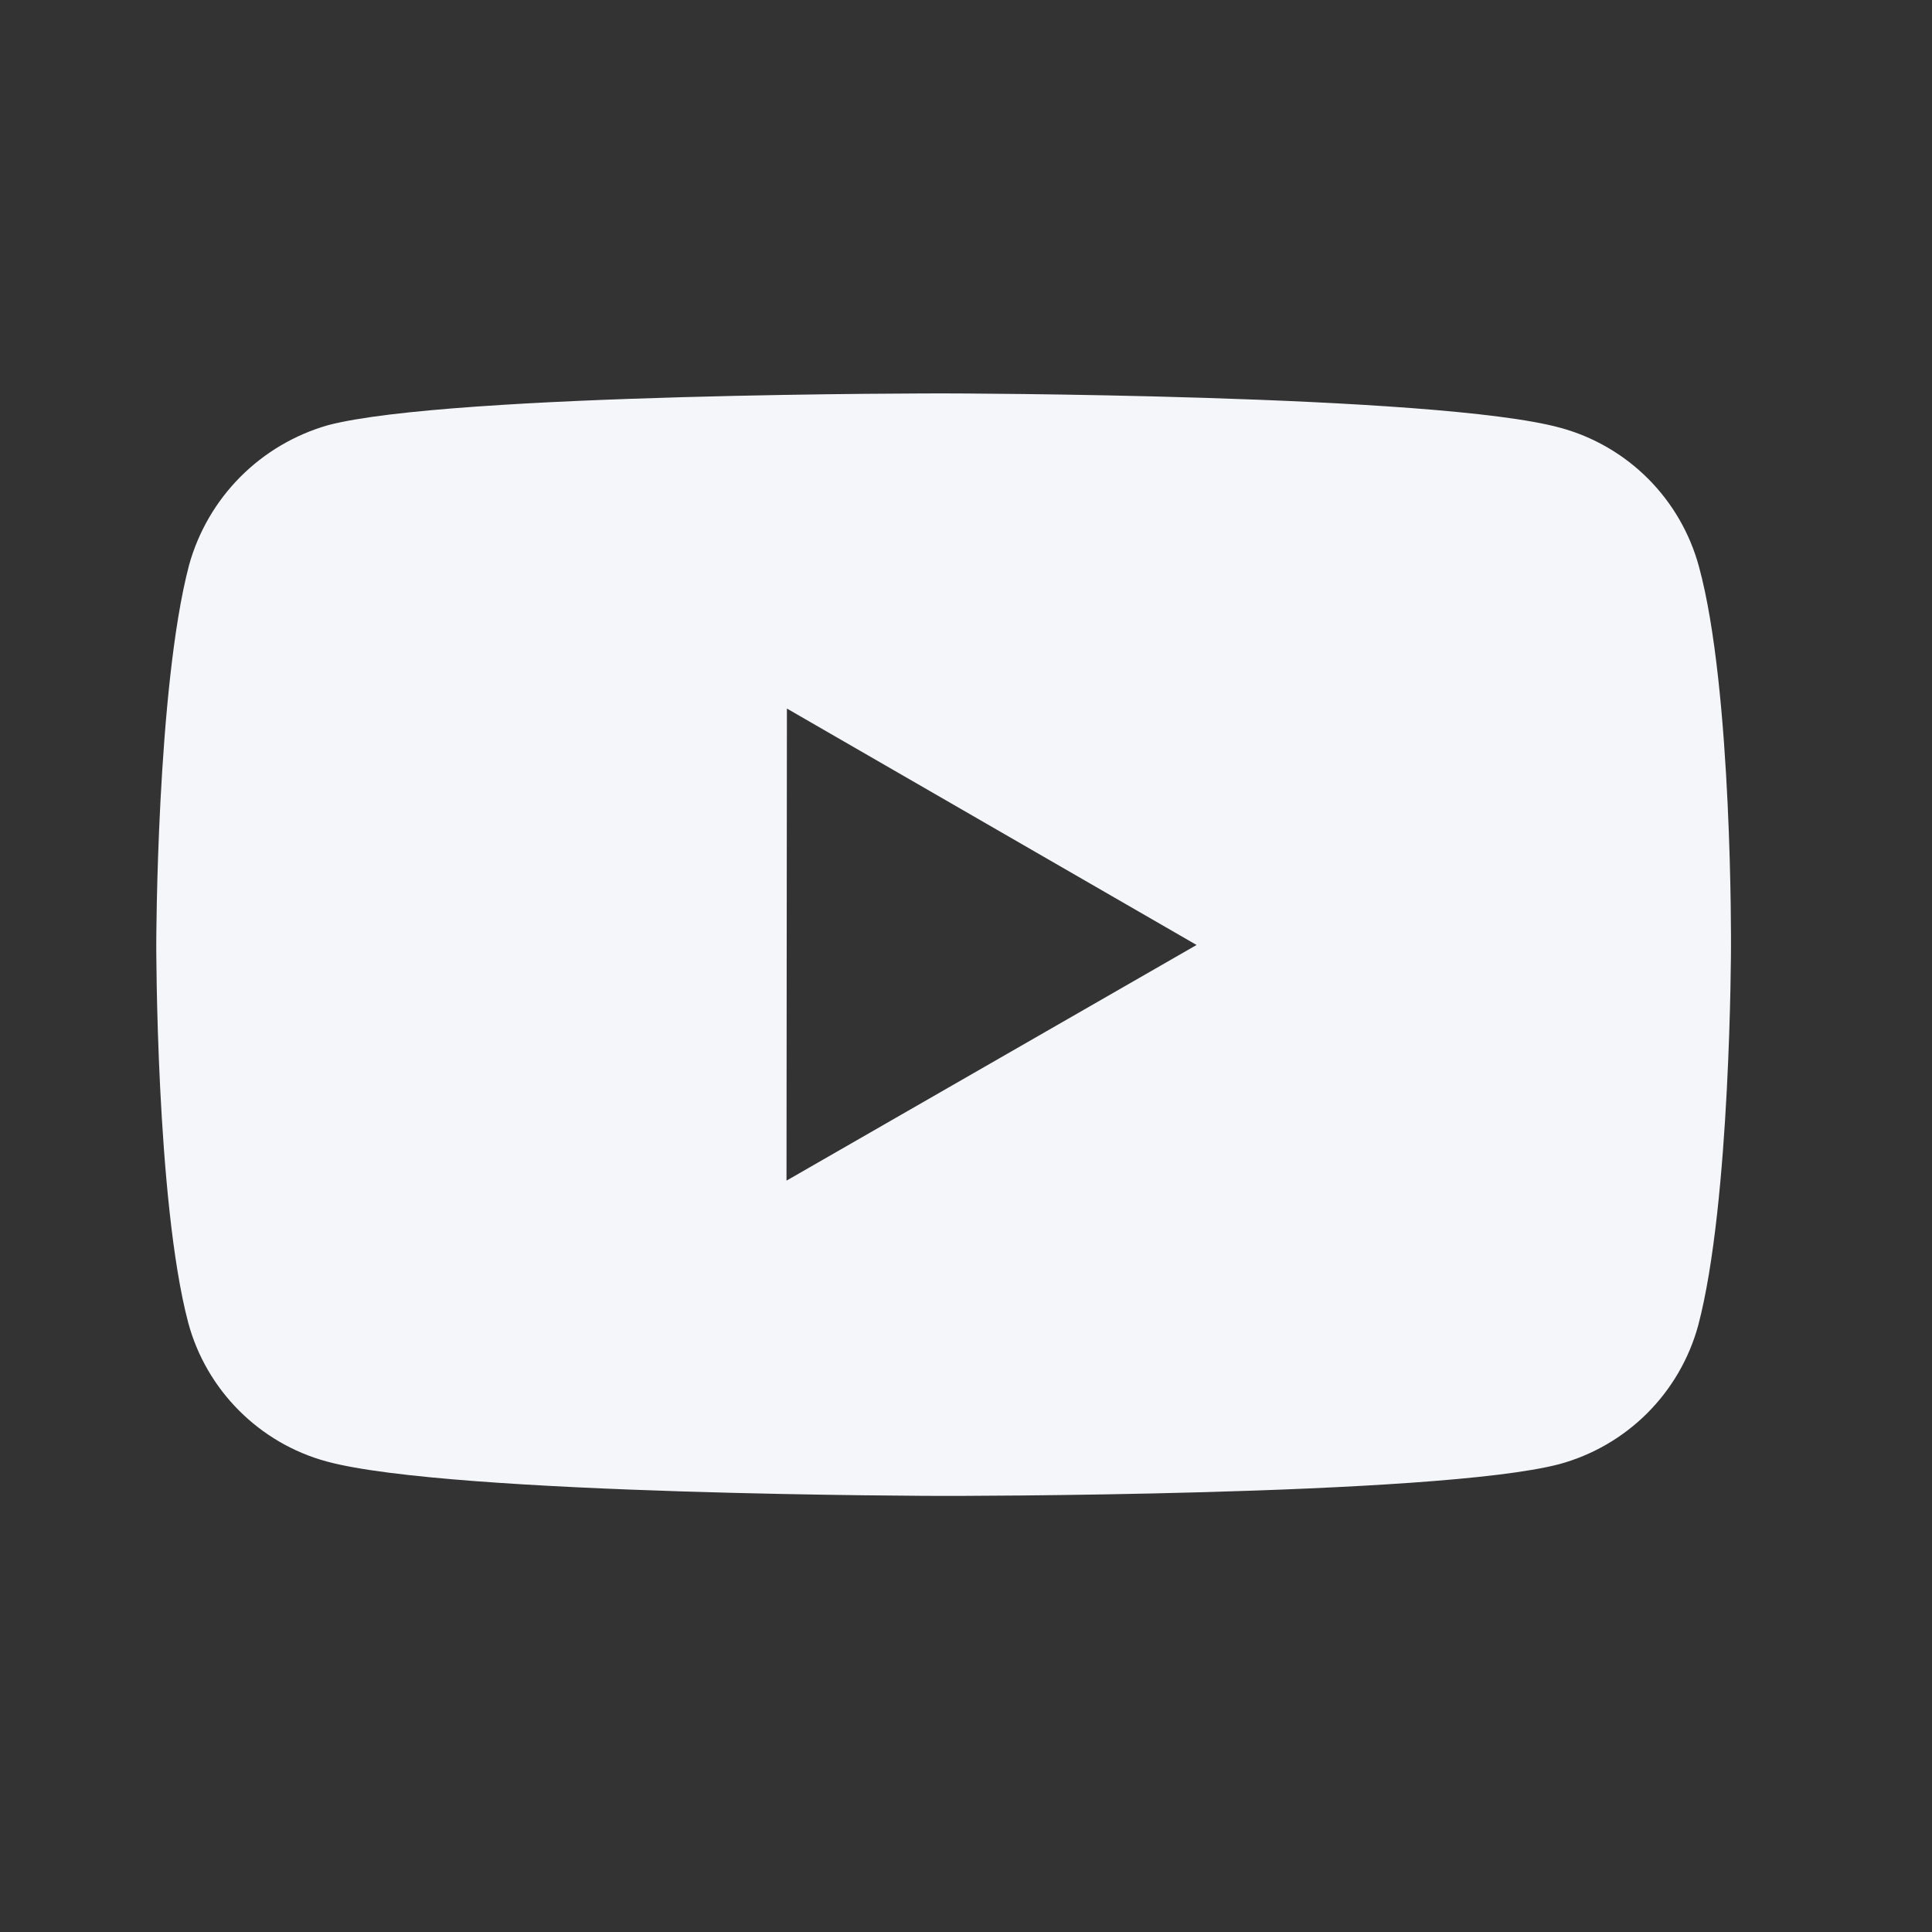 <svg width="43" height="43" viewBox="0 0 43 43" fill="none" xmlns="http://www.w3.org/2000/svg">
<rect x="0" y="0" width="43" height="43" fill="#333333" stroke="none"/>
<path d="M37.814 12.614C37.614 11.874 37.224 11.199 36.683 10.656C36.142 10.114 35.468 9.722 34.728 9.521C31.986 8.768 21.014 8.756 21.014 8.756C21.014 8.756 10.045 8.744 7.301 9.463C6.562 9.674 5.889 10.071 5.347 10.616C4.806 11.161 4.413 11.837 4.208 12.577C3.485 15.319 3.478 21.007 3.478 21.007C3.478 21.007 3.471 26.723 4.189 29.438C4.592 30.939 5.774 32.124 7.276 32.529C10.047 33.282 20.988 33.294 20.988 33.294C20.988 33.294 31.959 33.306 34.702 32.588C35.442 32.387 36.116 31.997 36.659 31.456C37.202 30.914 37.594 30.24 37.796 29.501C38.521 26.76 38.526 21.074 38.526 21.074C38.526 21.074 38.562 15.356 37.814 12.614ZM17.505 26.277L17.514 15.77L26.632 21.032L17.505 26.277Z" fill="#F5F6FA"/>
</svg>
